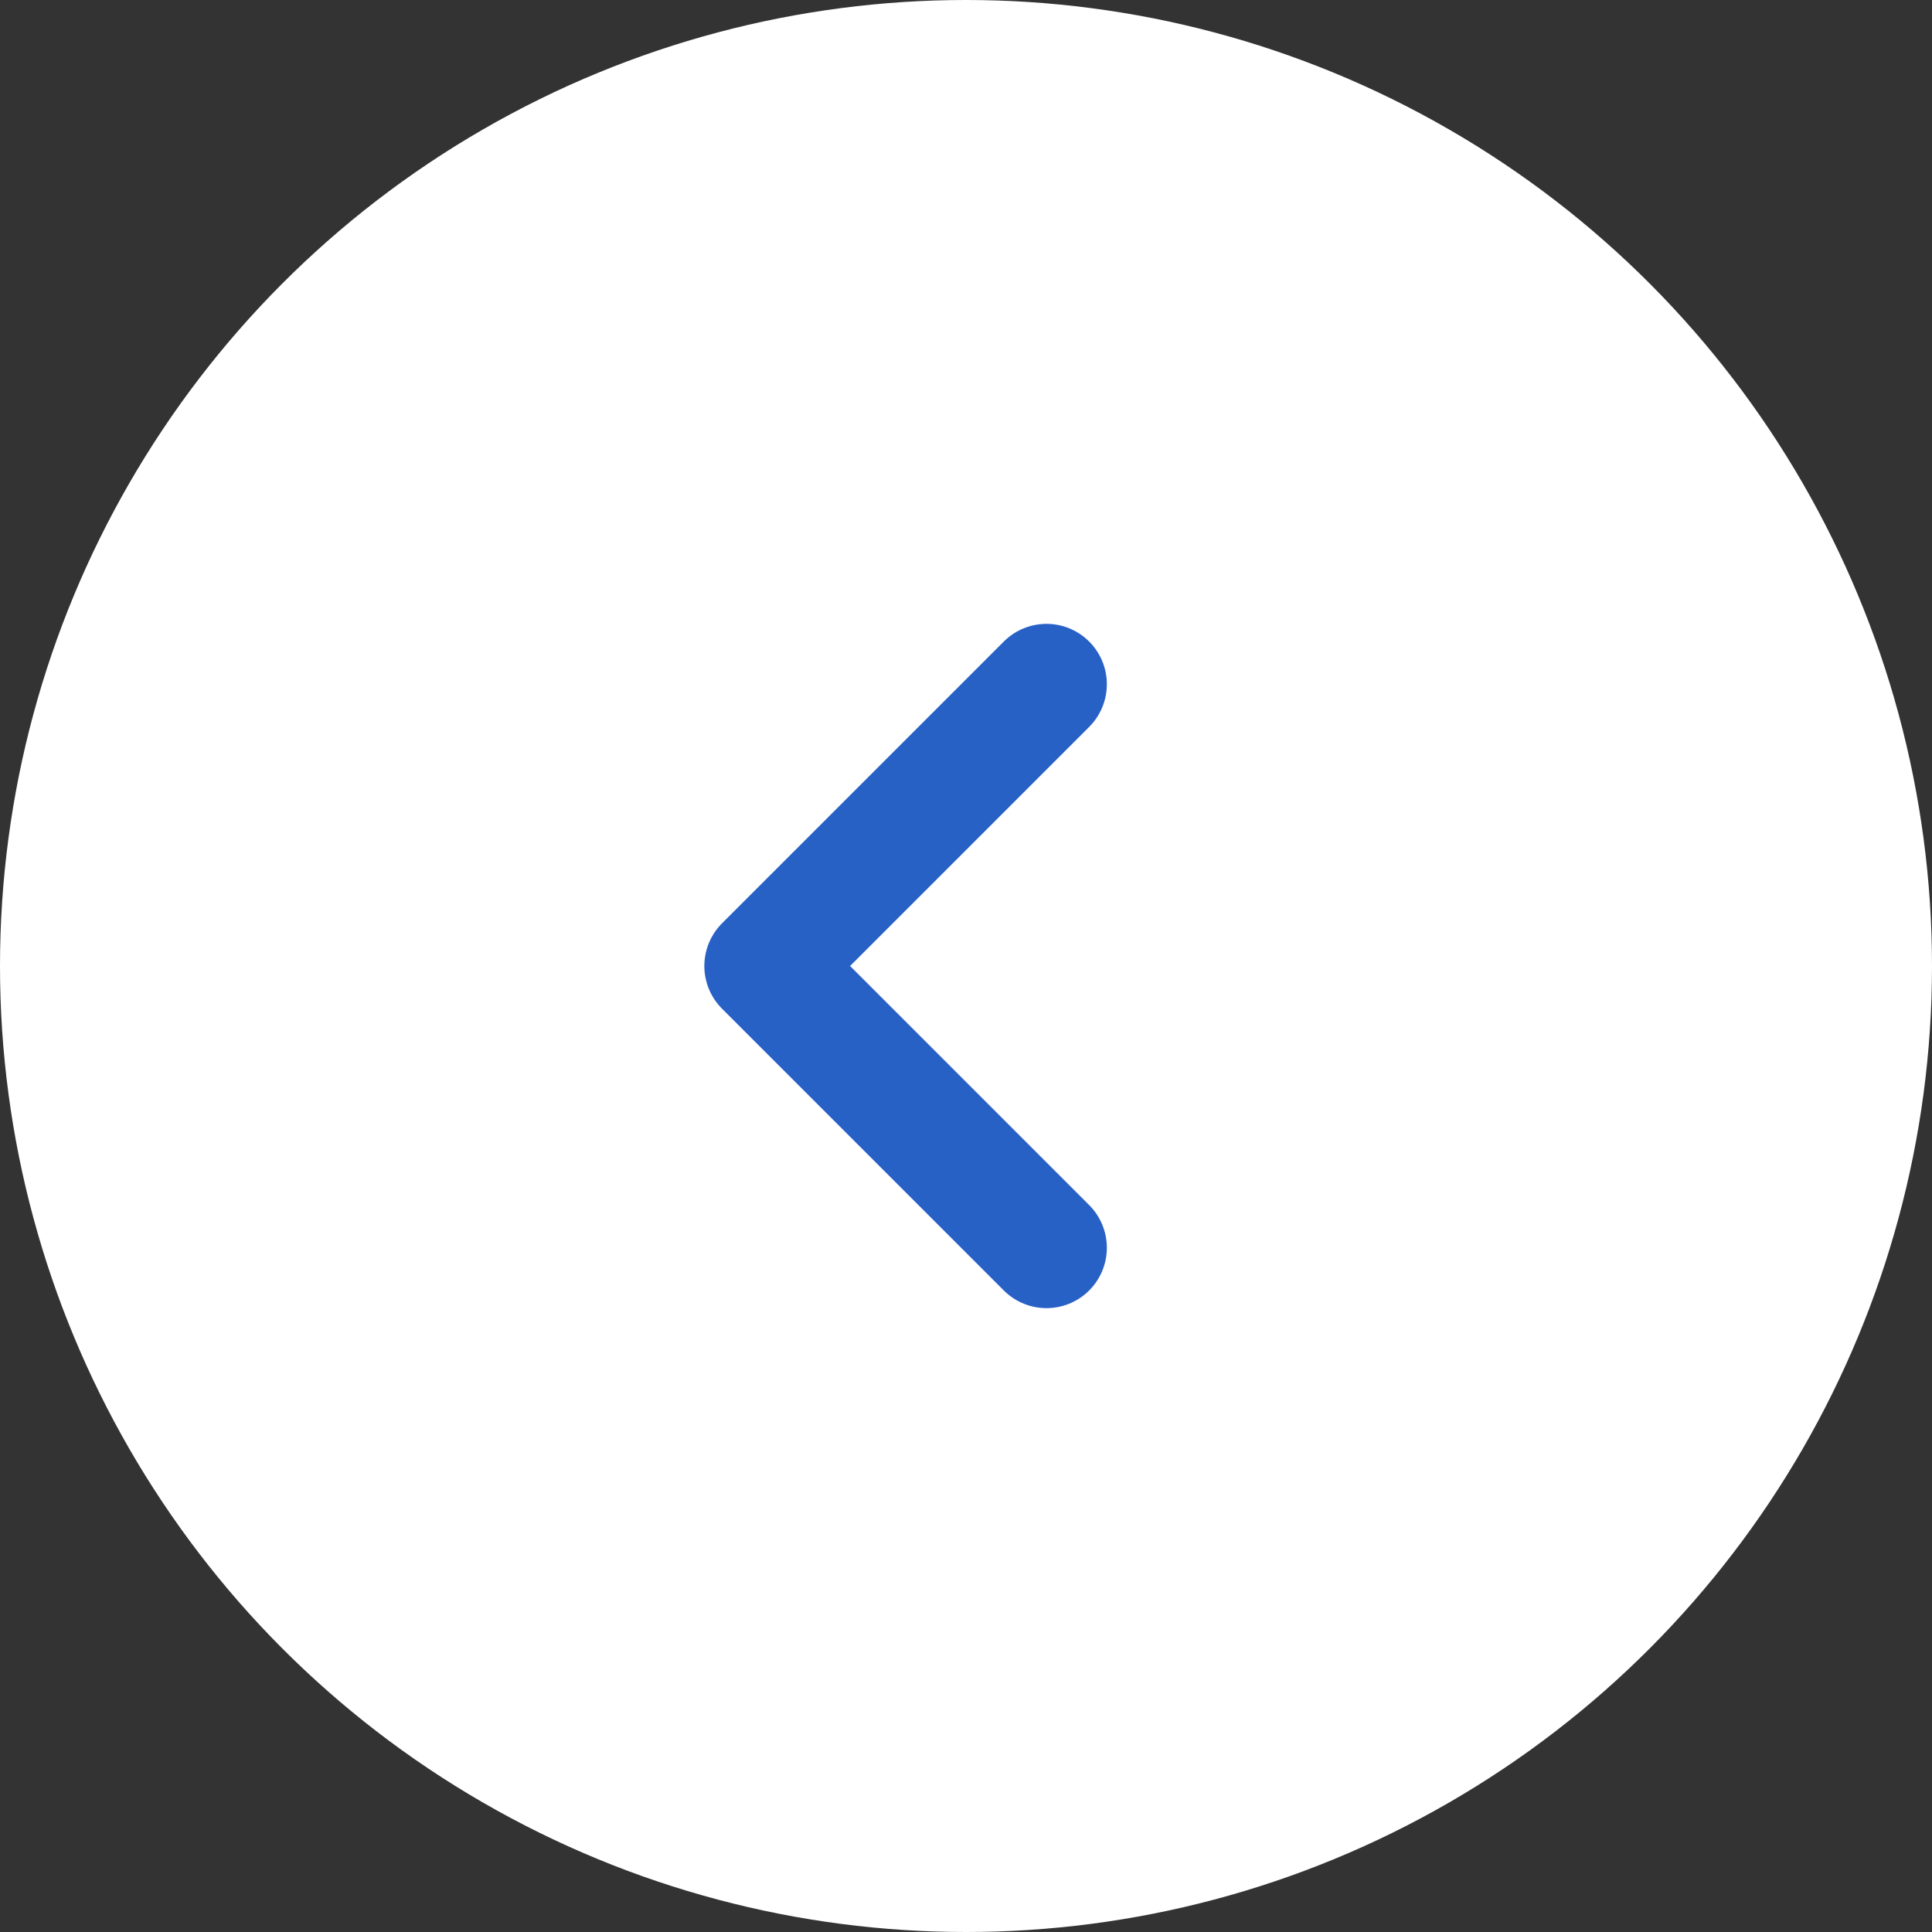 <svg width="32" height="32" viewBox="0 0 32 32" fill="none" xmlns="http://www.w3.org/2000/svg">
<rect x="0" y="0" width="32" height="32" fill="#333333" stroke="none"/>
<circle cx="16" cy="16" r="16" transform="rotate(-180 16 16)" fill="white"/>
<path d="M17.333 20.667L12.666 16L17.333 11.333" stroke="#2861C6" stroke-width="2" stroke-linecap="round" stroke-linejoin="round"/>
</svg>
